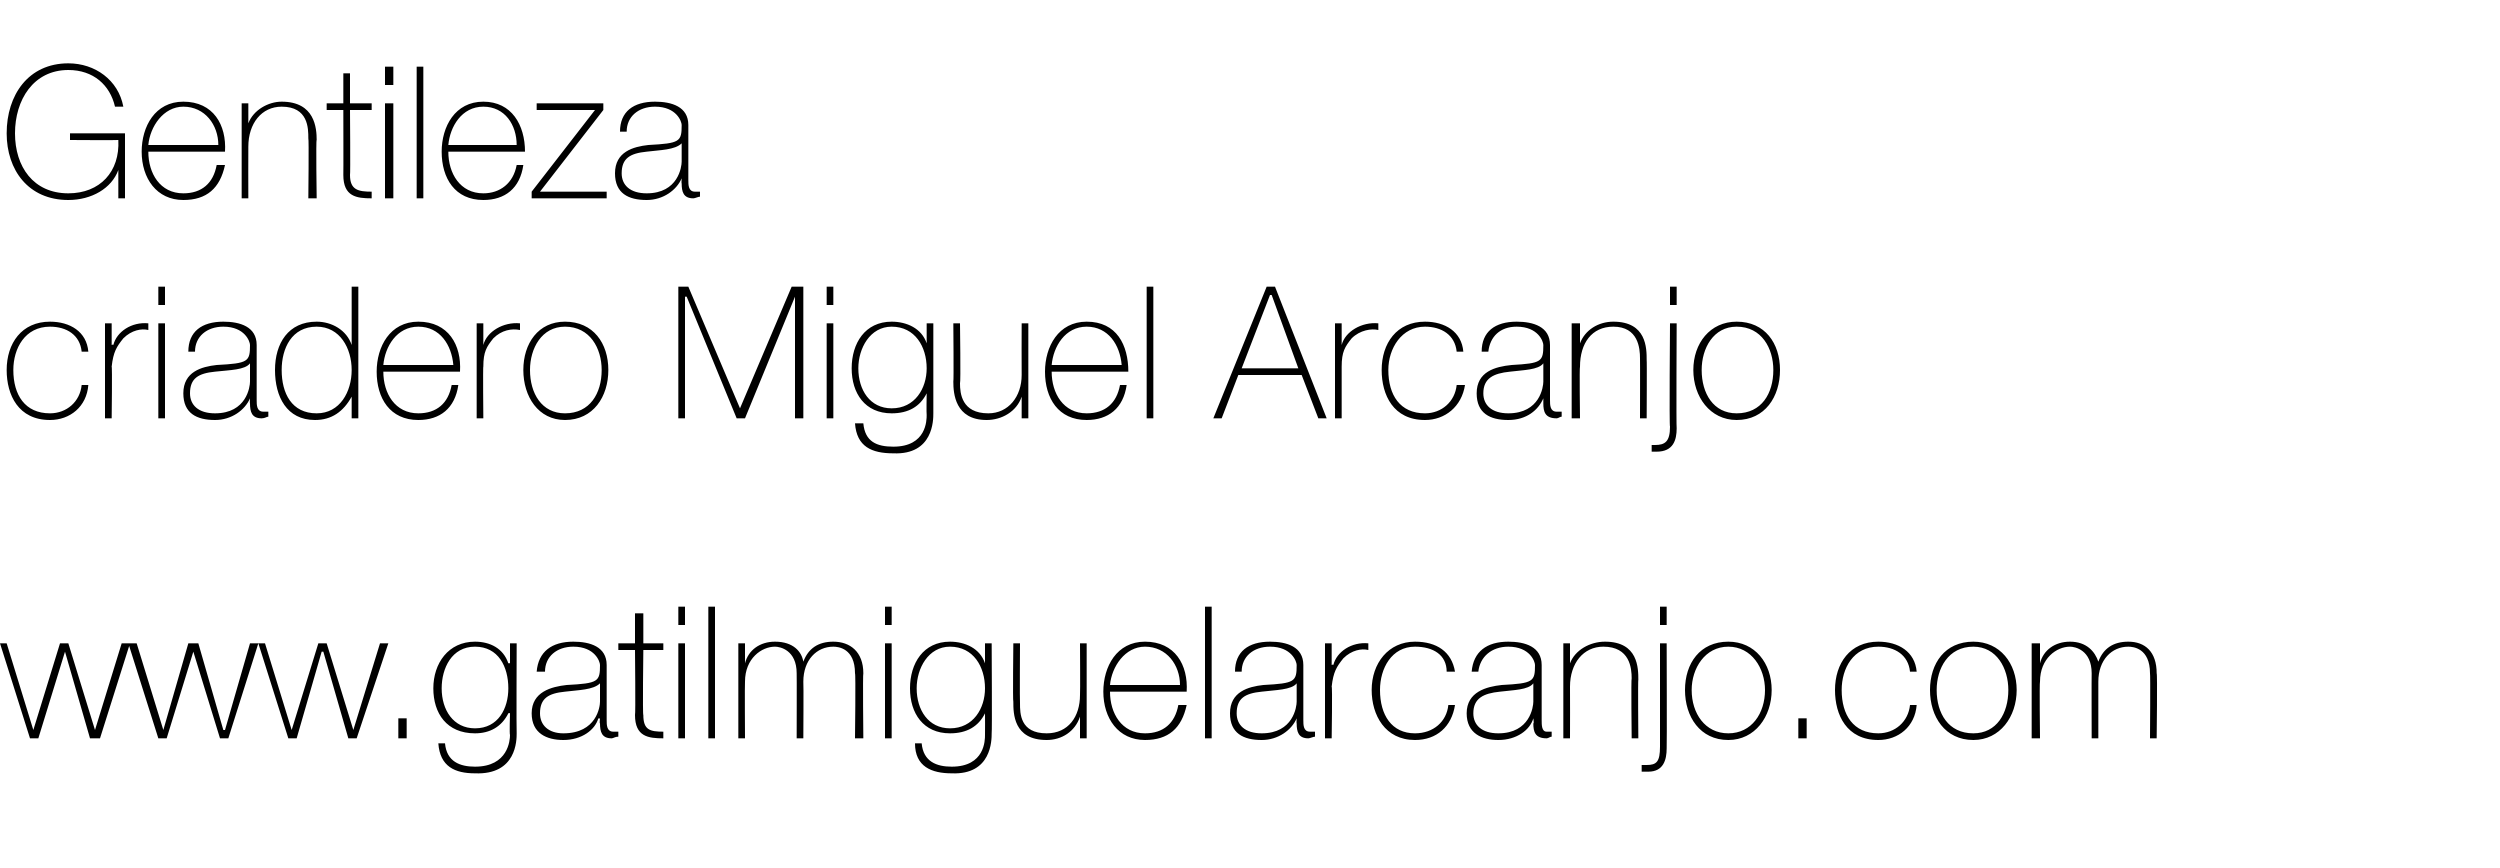 <?xml version="1.0" standalone="no"?><!DOCTYPE svg PUBLIC "-//W3C//DTD SVG 1.1//EN" "http://www.w3.org/Graphics/SVG/1.1/DTD/svg11.dtd"><svg xmlns="http://www.w3.org/2000/svg" version="1.1" width="150px" height="52.1px" viewBox="0 -4 150 52.1" style="top:-4px">  <desc>Gentileza criadero Miguel Arcanjo www gatilmiguelarcanjo com</desc>  <defs/>  <g id="Polygon122885">    <path d="M 2 39.8 L 2 39.8 L 3.6 34.6 L 4.1 34.6 L 5.7 39.8 L 5.7 39.8 L 7.3 34.6 L 7.8 34.6 L 6 40.3 L 5.4 40.3 L 3.9 35.1 L 3.9 35.1 L 2.3 40.3 L 1.8 40.3 L 0 34.6 L 0.4 34.6 L 2 39.8 Z M 9.8 39.8 L 9.8 39.8 L 11.3 34.6 L 11.9 34.6 L 13.4 39.8 L 13.5 39.8 L 15 34.6 L 15.5 34.6 L 13.7 40.3 L 13.2 40.3 L 11.6 35.1 L 11.6 35.1 L 10 40.3 L 9.5 40.3 L 7.7 34.6 L 8.2 34.6 L 9.8 39.8 Z M 17.5 39.8 L 17.5 39.8 L 19.1 34.6 L 19.6 34.6 L 21.2 39.8 L 21.2 39.8 L 22.8 34.6 L 23.3 34.6 L 21.4 40.3 L 20.9 40.3 L 19.4 35.1 L 19.3 35.1 L 17.8 40.3 L 17.3 40.3 L 15.5 34.6 L 15.9 34.6 L 17.5 39.8 Z M 23.9 40.3 L 23.9 39.1 L 24.4 39.1 L 24.4 40.3 L 23.9 40.3 Z M 26.5 37.3 C 26.5 38.6 27.2 39.7 28.5 39.7 C 29.9 39.7 30.5 38.5 30.5 37.3 C 30.5 36 29.9 34.8 28.5 34.8 C 27.1 34.8 26.5 36.1 26.5 37.3 Z M 31 34.6 C 31 34.6 30.98 39.96 31 40 C 31 40.4 31 42.5 28.5 42.4 C 27.3 42.4 26.4 42 26.3 40.6 C 26.3 40.6 26.7 40.6 26.7 40.6 C 26.8 41.7 27.6 42 28.5 42 C 30.5 42 30.6 40.4 30.6 40.1 C 30.56 40.06 30.6 38.8 30.6 38.8 C 30.6 38.8 30.54 38.76 30.5 38.8 C 30.1 39.6 29.4 40 28.5 40 C 26.8 40 26 38.8 26 37.3 C 26 35.8 26.9 34.5 28.5 34.5 C 29.4 34.5 30.2 34.9 30.5 35.8 C 30.54 35.78 30.6 35.8 30.6 35.8 L 30.6 34.6 L 31 34.6 Z M 36 37 C 35.6 37.4 34.7 37.4 33.9 37.5 C 32.9 37.6 32.4 37.9 32.4 38.8 C 32.4 39.5 32.9 40 33.8 40 C 35.8 40 36 38.4 36 38.1 C 36 38.1 36 37 36 37 Z M 36.4 39.2 C 36.4 39.5 36.4 39.9 36.8 39.9 C 36.8 39.9 36.9 39.9 37.1 39.9 C 37.1 39.9 37.1 40.2 37.1 40.2 C 36.9 40.2 36.8 40.3 36.7 40.3 C 36.1 40.3 36 39.9 36 39.4 C 35.96 39.43 36 39.1 36 39.1 C 36 39.1 35.94 39.13 35.9 39.1 C 35.7 39.8 34.9 40.4 33.8 40.4 C 32.8 40.4 31.9 40 31.9 38.8 C 31.9 37.5 33.1 37.2 34 37.1 C 35.9 37 36 36.9 36 35.9 C 36 35.7 35.7 34.8 34.4 34.8 C 33.4 34.8 32.7 35.4 32.7 36.3 C 32.7 36.3 32.2 36.3 32.2 36.3 C 32.3 35.1 33.1 34.5 34.4 34.5 C 35.4 34.5 36.4 34.8 36.4 35.9 C 36.4 35.9 36.4 39.2 36.4 39.2 Z M 39.8 35 L 38.6 35 C 38.6 35 38.55 38.91 38.6 38.9 C 38.6 39.8 39 39.9 39.8 39.9 C 39.8 39.9 39.8 40.3 39.8 40.3 C 38.9 40.3 38.1 40.2 38.1 38.9 C 38.14 38.91 38.1 35 38.1 35 L 37.1 35 L 37.1 34.6 L 38.1 34.6 L 38.1 32.8 L 38.6 32.8 L 38.6 34.6 L 39.8 34.6 L 39.8 35 Z M 40.7 40.3 L 40.7 34.6 L 41.1 34.6 L 41.1 40.3 L 40.7 40.3 Z M 40.7 33.5 L 40.7 32.4 L 41.1 32.4 L 41.1 33.5 L 40.7 33.5 Z M 42.9 32.4 L 42.9 40.3 L 42.5 40.3 L 42.5 32.4 L 42.9 32.4 Z M 44.3 34.6 L 44.7 34.6 L 44.7 35.8 C 44.7 35.8 44.7 35.75 44.7 35.8 C 44.9 35 45.6 34.5 46.5 34.5 C 47.6 34.5 48.1 35.1 48.2 35.7 C 48.2 35.7 48.2 35.7 48.2 35.7 C 48.5 34.9 49.1 34.5 50 34.5 C 51 34.5 51.8 35.1 51.8 36.4 C 51.76 36.39 51.8 40.3 51.8 40.3 L 51.3 40.3 C 51.3 40.3 51.35 36.38 51.3 36.4 C 51.3 34.9 50.3 34.8 50 34.8 C 49 34.8 48.2 35.6 48.2 36.9 C 48.22 36.91 48.2 40.3 48.2 40.3 L 47.8 40.3 C 47.8 40.3 47.81 36.38 47.8 36.4 C 47.8 35 46.8 34.8 46.5 34.8 C 45.7 34.8 44.7 35.5 44.7 36.9 C 44.68 36.91 44.7 40.3 44.7 40.3 L 44.3 40.3 L 44.3 34.6 Z M 53.1 40.3 L 53.1 34.6 L 53.5 34.6 L 53.5 40.3 L 53.1 40.3 Z M 53.1 33.5 L 53.1 32.4 L 53.5 32.4 L 53.5 33.5 L 53.1 33.5 Z M 55 37.3 C 55 38.6 55.7 39.7 57 39.7 C 58.4 39.7 59.1 38.5 59.1 37.3 C 59.1 36 58.4 34.8 57 34.8 C 55.7 34.8 55 36.1 55 37.3 Z M 59.5 34.6 C 59.5 34.6 59.53 39.96 59.5 40 C 59.5 40.4 59.5 42.5 57.1 42.4 C 55.9 42.4 54.9 42 54.9 40.6 C 54.9 40.6 55.3 40.6 55.3 40.6 C 55.4 41.7 56.2 42 57.1 42 C 59.1 42 59.1 40.4 59.1 40.1 C 59.11 40.06 59.1 38.8 59.1 38.8 C 59.1 38.8 59.09 38.76 59.1 38.8 C 58.7 39.6 58 40 57 40 C 55.4 40 54.6 38.8 54.6 37.3 C 54.6 35.8 55.4 34.5 57 34.5 C 57.9 34.5 58.8 34.9 59.1 35.8 C 59.09 35.78 59.1 35.8 59.1 35.8 L 59.1 34.6 L 59.5 34.6 Z M 65.2 40.3 L 64.8 40.3 L 64.8 39 C 64.8 39 64.8 39.04 64.8 39 C 64.5 39.9 63.7 40.4 62.8 40.4 C 60.8 40.4 60.8 38.8 60.8 38.1 C 60.76 38.1 60.8 34.6 60.8 34.6 L 61.2 34.6 C 61.2 34.6 61.18 38.18 61.2 38.2 C 61.2 38.8 61.2 40 62.8 40 C 64.1 40 64.8 39 64.8 37.7 C 64.82 37.66 64.8 34.6 64.8 34.6 L 65.2 34.6 L 65.2 40.3 Z M 66.6 37.5 C 66.6 38.8 67.3 40 68.7 40 C 69.8 40 70.5 39.4 70.7 38.3 C 70.7 38.3 71.2 38.3 71.2 38.3 C 70.9 39.7 70.1 40.4 68.7 40.4 C 67.1 40.4 66.2 39.1 66.2 37.5 C 66.2 36 67 34.5 68.7 34.5 C 70.5 34.5 71.3 35.9 71.2 37.5 C 71.2 37.5 66.6 37.5 66.6 37.5 Z M 70.8 37.1 C 70.8 35.9 70 34.8 68.7 34.8 C 67.5 34.8 66.7 36 66.6 37.1 C 66.6 37.1 70.8 37.1 70.8 37.1 Z M 72.7 32.4 L 72.7 40.3 L 72.3 40.3 L 72.3 32.4 L 72.7 32.4 Z M 77.8 37 C 77.5 37.4 76.5 37.4 75.7 37.5 C 74.7 37.6 74.2 37.9 74.2 38.8 C 74.2 39.5 74.7 40 75.7 40 C 77.6 40 77.8 38.4 77.8 38.1 C 77.8 38.1 77.8 37 77.8 37 Z M 78.2 39.2 C 78.2 39.5 78.2 39.9 78.6 39.9 C 78.6 39.9 78.7 39.9 78.9 39.9 C 78.9 39.9 78.9 40.2 78.9 40.2 C 78.8 40.2 78.6 40.3 78.5 40.3 C 77.9 40.3 77.8 39.9 77.8 39.4 C 77.78 39.43 77.8 39.1 77.8 39.1 C 77.8 39.1 77.76 39.13 77.8 39.1 C 77.5 39.8 76.7 40.4 75.7 40.4 C 74.6 40.4 73.8 40 73.8 38.8 C 73.8 37.5 74.9 37.2 75.8 37.1 C 77.7 37 77.8 36.9 77.8 35.9 C 77.8 35.7 77.5 34.8 76.2 34.8 C 75.2 34.8 74.5 35.4 74.5 36.3 C 74.5 36.3 74.1 36.3 74.1 36.3 C 74.1 35.1 74.9 34.5 76.2 34.5 C 77.2 34.5 78.2 34.8 78.2 35.9 C 78.2 35.9 78.2 39.2 78.2 39.2 Z M 79.9 35.9 C 79.9 35.9 79.98 35.85 80 35.9 C 80.2 35.1 81.1 34.5 82.1 34.6 C 82.1 34.6 82.1 35 82.1 35 C 81.7 34.9 81.1 35 80.6 35.5 C 80.2 36 80 36.3 79.9 37.2 C 79.95 37.16 79.9 40.3 79.9 40.3 L 79.5 40.3 L 79.5 34.6 L 79.9 34.6 L 79.9 35.9 Z M 86.8 36.3 C 86.8 35.3 86 34.8 84.9 34.8 C 83.5 34.8 82.8 36.1 82.8 37.4 C 82.8 38.9 83.5 40 84.9 40 C 86 40 86.8 39.3 86.9 38.3 C 86.9 38.3 87.3 38.3 87.3 38.3 C 87.1 39.6 86.2 40.4 84.9 40.4 C 83.1 40.4 82.3 38.9 82.3 37.4 C 82.3 35.8 83.3 34.5 84.9 34.5 C 86.2 34.5 87.1 35.1 87.3 36.3 C 87.3 36.3 86.8 36.3 86.8 36.3 Z M 92 37 C 91.7 37.4 90.8 37.4 90 37.5 C 89 37.6 88.4 37.9 88.4 38.8 C 88.4 39.5 88.9 40 89.9 40 C 91.8 40 92 38.4 92 38.1 C 92 38.1 92 37 92 37 Z M 92.5 39.2 C 92.5 39.5 92.5 39.9 92.8 39.9 C 92.9 39.9 93 39.9 93.1 39.9 C 93.1 39.9 93.1 40.2 93.1 40.2 C 93 40.2 92.9 40.3 92.8 40.3 C 92.1 40.3 92 39.9 92 39.4 C 92.05 39.43 92 39.1 92 39.1 C 92 39.1 92.03 39.13 92 39.1 C 91.8 39.8 91 40.4 89.9 40.4 C 88.9 40.4 88 40 88 38.8 C 88 37.5 89.2 37.2 90.1 37.1 C 92 37 92.1 36.9 92.1 35.9 C 92.1 35.7 91.8 34.8 90.5 34.8 C 89.5 34.8 88.8 35.4 88.7 36.3 C 88.7 36.3 88.3 36.3 88.3 36.3 C 88.4 35.1 89.2 34.5 90.5 34.5 C 91.5 34.5 92.5 34.8 92.5 35.9 C 92.5 35.9 92.5 39.2 92.5 39.2 Z M 93.8 34.6 L 94.2 34.6 L 94.2 35.8 C 94.2 35.8 94.24 35.81 94.2 35.8 C 94.5 35 95.4 34.5 96.3 34.5 C 98.3 34.5 98.3 36.1 98.3 36.8 C 98.27 36.76 98.3 40.3 98.3 40.3 L 97.9 40.3 C 97.9 40.3 97.86 36.68 97.9 36.7 C 97.9 36.1 97.8 34.8 96.2 34.8 C 95 34.8 94.2 35.8 94.2 37.2 C 94.21 37.2 94.2 40.3 94.2 40.3 L 93.8 40.3 L 93.8 34.6 Z M 100 34.6 C 100 34.6 100.02 40.86 100 40.9 C 100 41.6 99.8 42.3 98.9 42.3 C 98.8 42.3 98.6 42.3 98.5 42.3 C 98.5 42.3 98.5 41.9 98.5 41.9 C 98.6 41.9 98.7 41.9 98.8 41.9 C 99.4 41.9 99.6 41.7 99.6 40.8 C 99.6 40.83 99.6 34.6 99.6 34.6 L 100 34.6 Z M 99.6 33.5 L 99.6 32.4 L 100 32.4 L 100 33.5 L 99.6 33.5 Z M 103.7 34.5 C 105.3 34.5 106.3 35.8 106.3 37.4 C 106.3 39 105.3 40.4 103.7 40.4 C 102 40.4 101.1 39 101.1 37.4 C 101.1 35.8 102 34.5 103.7 34.5 Z M 103.7 40 C 105.1 40 105.9 38.8 105.9 37.4 C 105.9 36.1 105.1 34.8 103.7 34.8 C 102.3 34.8 101.5 36.1 101.5 37.4 C 101.5 38.8 102.3 40 103.7 40 Z M 107.9 40.3 L 107.9 39.1 L 108.4 39.1 L 108.4 40.3 L 107.9 40.3 Z M 114.6 36.3 C 114.5 35.3 113.7 34.8 112.7 34.8 C 111.2 34.8 110.5 36.1 110.5 37.4 C 110.5 38.9 111.2 40 112.7 40 C 113.7 40 114.5 39.3 114.6 38.3 C 114.6 38.3 115 38.3 115 38.3 C 114.9 39.6 113.9 40.4 112.7 40.4 C 110.8 40.4 110.1 38.9 110.1 37.4 C 110.1 35.8 111 34.5 112.7 34.5 C 113.9 34.5 114.9 35.1 115 36.3 C 115 36.3 114.6 36.3 114.6 36.3 Z M 118.4 34.5 C 120 34.5 121 35.8 121 37.4 C 121 39 120 40.4 118.4 40.4 C 116.7 40.4 115.8 39 115.8 37.4 C 115.8 35.8 116.7 34.5 118.4 34.5 Z M 118.4 40 C 119.8 40 120.5 38.8 120.5 37.4 C 120.5 36.1 119.8 34.8 118.4 34.8 C 116.9 34.8 116.2 36.1 116.2 37.4 C 116.2 38.8 116.9 40 118.4 40 Z M 121.9 34.6 L 122.4 34.6 L 122.4 35.8 C 122.4 35.8 122.38 35.75 122.4 35.8 C 122.6 35 123.3 34.5 124.2 34.5 C 125.2 34.5 125.7 35.1 125.9 35.7 C 125.9 35.7 125.9 35.7 125.9 35.7 C 126.2 34.9 126.8 34.5 127.7 34.5 C 128.7 34.5 129.4 35.1 129.4 36.4 C 129.45 36.39 129.4 40.3 129.4 40.3 L 129 40.3 C 129 40.3 129.03 36.38 129 36.4 C 129 34.9 128 34.8 127.7 34.8 C 126.7 34.8 125.9 35.6 125.9 36.9 C 125.9 36.91 125.9 40.3 125.9 40.3 L 125.5 40.3 C 125.5 40.3 125.49 36.38 125.5 36.4 C 125.5 35 124.5 34.8 124.2 34.8 C 123.4 34.8 122.4 35.5 122.4 36.9 C 122.36 36.91 122.4 40.3 122.4 40.3 L 121.9 40.3 L 121.9 34.6 Z " stroke="none" fill="#000"/>  </g>  <g id="Polygon122884">    <path d="M 4.9 17.1 C 4.8 16.1 4 15.6 3 15.6 C 1.5 15.6 0.8 16.9 0.8 18.2 C 0.8 19.7 1.5 20.8 3 20.8 C 4 20.8 4.8 20.1 4.9 19.1 C 4.9 19.1 5.3 19.1 5.3 19.1 C 5.2 20.4 4.2 21.2 3 21.2 C 1.1 21.2 0.4 19.7 0.4 18.2 C 0.4 16.6 1.3 15.3 3 15.3 C 4.2 15.3 5.2 15.9 5.3 17.1 C 5.3 17.1 4.9 17.1 4.9 17.1 Z M 6.7 16.7 C 6.7 16.7 6.78 16.65 6.8 16.7 C 7 15.9 7.9 15.3 8.9 15.4 C 8.9 15.4 8.9 15.8 8.9 15.8 C 8.5 15.7 7.9 15.8 7.4 16.3 C 7 16.8 6.8 17.1 6.7 18 C 6.74 17.96 6.7 21.1 6.7 21.1 L 6.3 21.1 L 6.3 15.4 L 6.7 15.4 L 6.7 16.7 Z M 9.5 21.1 L 9.5 15.4 L 9.9 15.4 L 9.9 21.1 L 9.5 21.1 Z M 9.5 14.3 L 9.5 13.2 L 9.9 13.2 L 9.9 14.3 L 9.5 14.3 Z M 15 17.8 C 14.7 18.2 13.8 18.2 12.9 18.3 C 11.9 18.4 11.4 18.7 11.4 19.6 C 11.4 20.3 11.9 20.8 12.9 20.8 C 14.8 20.8 15 19.2 15 18.9 C 15 18.9 15 17.8 15 17.8 Z M 15.4 20 C 15.4 20.3 15.4 20.7 15.8 20.7 C 15.9 20.7 15.9 20.7 16.1 20.7 C 16.1 20.7 16.1 21 16.1 21 C 16 21 15.9 21.1 15.7 21.1 C 15.1 21.1 15 20.7 15 20.2 C 14.98 20.23 15 19.9 15 19.9 C 15 19.9 14.96 19.93 15 19.9 C 14.7 20.6 13.9 21.2 12.9 21.2 C 11.8 21.2 11 20.8 11 19.6 C 11 18.3 12.1 18 13 17.9 C 14.9 17.8 15 17.7 15 16.7 C 15 16.5 14.7 15.6 13.4 15.6 C 12.4 15.6 11.7 16.2 11.7 17.1 C 11.7 17.1 11.3 17.1 11.3 17.1 C 11.3 15.9 12.1 15.3 13.4 15.3 C 14.4 15.3 15.4 15.6 15.4 16.7 C 15.4 16.7 15.4 20 15.4 20 Z M 21.1 18.2 C 21.1 16.9 20.4 15.6 19 15.6 C 17.5 15.6 16.9 16.9 16.9 18.2 C 16.9 19.6 17.5 20.8 19 20.8 C 20.4 20.8 21.1 19.5 21.1 18.2 Z M 21.1 19.8 C 21.1 19.8 21.08 19.84 21.1 19.8 C 20.6 20.7 19.9 21.2 18.9 21.2 C 17.2 21.2 16.5 19.8 16.5 18.2 C 16.5 16.6 17.3 15.3 19 15.3 C 19.9 15.3 20.8 15.8 21.1 16.7 C 21.08 16.66 21.1 16.7 21.1 16.7 L 21.1 13.2 L 21.5 13.2 L 21.5 21.1 L 21.1 21.1 L 21.1 19.8 Z M 23 18.3 C 23 19.6 23.7 20.8 25.1 20.8 C 26.2 20.8 26.9 20.2 27.1 19.1 C 27.1 19.1 27.5 19.1 27.5 19.1 C 27.3 20.5 26.4 21.2 25.1 21.2 C 23.4 21.2 22.6 19.9 22.6 18.3 C 22.6 16.8 23.4 15.3 25.1 15.3 C 26.9 15.3 27.7 16.7 27.6 18.3 C 27.6 18.3 23 18.3 23 18.3 Z M 27.2 17.9 C 27.1 16.7 26.4 15.6 25.1 15.6 C 23.8 15.6 23.1 16.8 23 17.9 C 23 17.9 27.2 17.9 27.2 17.9 Z M 29 16.7 C 29 16.7 29.01 16.65 29 16.7 C 29.2 15.9 30.2 15.3 31.2 15.4 C 31.2 15.4 31.2 15.8 31.2 15.8 C 30.7 15.7 30.1 15.8 29.6 16.3 C 29.2 16.8 29 17.1 29 18 C 28.97 17.96 29 21.1 29 21.1 L 28.6 21.1 L 28.6 15.4 L 29 15.4 L 29 16.7 Z M 33.9 15.3 C 35.6 15.3 36.5 16.6 36.5 18.2 C 36.5 19.8 35.6 21.2 33.9 21.2 C 32.3 21.2 31.4 19.8 31.4 18.2 C 31.4 16.6 32.3 15.3 33.9 15.3 Z M 33.9 20.8 C 35.4 20.8 36.1 19.6 36.1 18.2 C 36.1 16.9 35.4 15.6 33.9 15.6 C 32.5 15.6 31.8 16.9 31.8 18.2 C 31.8 19.6 32.5 20.8 33.9 20.8 Z M 40.7 13.2 L 41.3 13.2 L 44.4 20.5 L 44.4 20.5 L 47.5 13.2 L 48.2 13.2 L 48.2 21.1 L 47.7 21.1 L 47.7 13.8 L 47.7 13.8 L 44.7 21.1 L 44.2 21.1 L 41.2 13.8 L 41.1 13.8 L 41.1 21.1 L 40.7 21.1 L 40.7 13.2 Z M 49.6 21.1 L 49.6 15.4 L 50 15.4 L 50 21.1 L 49.6 21.1 Z M 49.6 14.3 L 49.6 13.2 L 50 13.2 L 50 14.3 L 49.6 14.3 Z M 51.5 18.1 C 51.5 19.4 52.2 20.5 53.5 20.5 C 54.9 20.5 55.6 19.3 55.6 18.1 C 55.6 16.8 54.9 15.6 53.5 15.6 C 52.2 15.6 51.5 16.9 51.5 18.1 Z M 56 15.4 C 56 15.4 56 20.76 56 20.8 C 56 21.2 56 23.3 53.6 23.2 C 52.3 23.2 51.4 22.8 51.3 21.4 C 51.3 21.4 51.8 21.4 51.8 21.4 C 51.9 22.5 52.6 22.8 53.6 22.8 C 55.6 22.8 55.6 21.2 55.6 20.9 C 55.58 20.86 55.6 19.6 55.6 19.6 C 55.6 19.6 55.56 19.56 55.6 19.6 C 55.2 20.4 54.5 20.8 53.5 20.8 C 51.9 20.8 51.1 19.6 51.1 18.1 C 51.1 16.6 51.9 15.3 53.5 15.3 C 54.4 15.3 55.3 15.7 55.6 16.6 C 55.56 16.58 55.6 16.6 55.6 16.6 L 55.6 15.4 L 56 15.4 Z M 61.7 21.1 L 61.3 21.1 L 61.3 19.8 C 61.3 19.8 61.27 19.84 61.3 19.8 C 61 20.7 60.1 21.2 59.2 21.2 C 57.3 21.2 57.2 19.6 57.2 18.9 C 57.23 18.9 57.2 15.4 57.2 15.4 L 57.6 15.4 C 57.6 15.4 57.65 18.98 57.6 19 C 57.6 19.6 57.7 20.8 59.3 20.8 C 60.5 20.8 61.3 19.8 61.3 18.5 C 61.29 18.46 61.3 15.4 61.3 15.4 L 61.7 15.4 L 61.7 21.1 Z M 63.1 18.3 C 63.1 19.6 63.8 20.8 65.2 20.8 C 66.3 20.8 67 20.2 67.2 19.1 C 67.2 19.1 67.6 19.1 67.6 19.1 C 67.4 20.5 66.5 21.2 65.2 21.2 C 63.5 21.2 62.7 19.9 62.7 18.3 C 62.7 16.8 63.5 15.3 65.2 15.3 C 67 15.3 67.7 16.7 67.7 18.3 C 67.7 18.3 63.1 18.3 63.1 18.3 Z M 67.3 17.9 C 67.2 16.7 66.5 15.6 65.2 15.6 C 63.9 15.6 63.2 16.8 63.1 17.9 C 63.1 17.9 67.3 17.9 67.3 17.9 Z M 69.2 13.2 L 69.2 21.1 L 68.8 21.1 L 68.8 13.2 L 69.2 13.2 Z M 76.5 13.2 L 79.6 21.1 L 79.1 21.1 L 78.1 18.5 L 74.3 18.5 L 73.3 21.1 L 72.8 21.1 L 76 13.2 L 76.5 13.2 Z M 77.9 18.1 L 76.3 13.7 L 76.2 13.7 L 74.5 18.1 L 77.9 18.1 Z M 80.5 16.7 C 80.5 16.7 80.53 16.65 80.5 16.7 C 80.7 15.9 81.7 15.3 82.7 15.4 C 82.7 15.4 82.7 15.8 82.7 15.8 C 82.3 15.7 81.6 15.8 81.1 16.3 C 80.7 16.8 80.5 17.1 80.5 18 C 80.5 17.96 80.5 21.1 80.5 21.1 L 80.1 21.1 L 80.1 15.4 L 80.5 15.4 L 80.5 16.7 Z M 87.4 17.1 C 87.3 16.1 86.5 15.6 85.5 15.6 C 84.1 15.6 83.3 16.9 83.3 18.2 C 83.3 19.7 84 20.8 85.5 20.8 C 86.5 20.8 87.3 20.1 87.4 19.1 C 87.4 19.1 87.9 19.1 87.9 19.1 C 87.7 20.4 86.7 21.2 85.5 21.2 C 83.6 21.2 82.9 19.7 82.9 18.2 C 82.9 16.6 83.8 15.3 85.5 15.3 C 86.7 15.3 87.7 15.9 87.8 17.1 C 87.8 17.1 87.4 17.1 87.4 17.1 Z M 92.6 17.8 C 92.3 18.2 91.4 18.2 90.6 18.3 C 89.6 18.4 89 18.7 89 19.6 C 89 20.3 89.5 20.8 90.5 20.8 C 92.4 20.8 92.6 19.2 92.6 18.9 C 92.6 18.9 92.6 17.8 92.6 17.8 Z M 93 20 C 93 20.3 93 20.7 93.4 20.7 C 93.5 20.7 93.6 20.7 93.7 20.7 C 93.7 20.7 93.7 21 93.7 21 C 93.6 21 93.5 21.1 93.4 21.1 C 92.7 21.1 92.6 20.7 92.6 20.2 C 92.6 20.23 92.6 19.9 92.6 19.9 C 92.6 19.9 92.58 19.93 92.6 19.9 C 92.3 20.6 91.6 21.2 90.5 21.2 C 89.4 21.2 88.6 20.8 88.6 19.6 C 88.6 18.3 89.7 18 90.7 17.9 C 92.5 17.8 92.6 17.7 92.6 16.7 C 92.6 16.5 92.3 15.6 91 15.6 C 90 15.6 89.4 16.2 89.3 17.1 C 89.3 17.1 88.9 17.1 88.9 17.1 C 88.9 15.9 89.7 15.3 91 15.3 C 92 15.3 93 15.6 93 16.7 C 93 16.7 93 20 93 20 Z M 94.3 15.4 L 94.8 15.4 L 94.8 16.6 C 94.8 16.6 94.79 16.61 94.8 16.6 C 95.1 15.8 95.9 15.3 96.8 15.3 C 98.8 15.3 98.8 16.9 98.8 17.6 C 98.82 17.56 98.8 21.1 98.8 21.1 L 98.4 21.1 C 98.4 21.1 98.41 17.48 98.4 17.5 C 98.4 16.9 98.3 15.6 96.8 15.6 C 95.5 15.6 94.8 16.6 94.8 18 C 94.76 18 94.8 21.1 94.8 21.1 L 94.3 21.1 L 94.3 15.4 Z M 100.6 15.4 C 100.6 15.4 100.57 21.66 100.6 21.7 C 100.6 22.4 100.4 23.1 99.4 23.1 C 99.3 23.1 99.2 23.1 99.1 23.1 C 99.1 23.1 99.1 22.7 99.1 22.7 C 99.1 22.7 99.2 22.7 99.3 22.7 C 99.9 22.7 100.2 22.5 100.2 21.6 C 100.15 21.63 100.2 15.4 100.2 15.4 L 100.6 15.4 Z M 100.2 14.3 L 100.2 13.2 L 100.6 13.2 L 100.6 14.3 L 100.2 14.3 Z M 104.2 15.3 C 105.9 15.3 106.8 16.6 106.8 18.2 C 106.8 19.8 105.9 21.2 104.2 21.2 C 102.6 21.2 101.6 19.8 101.6 18.2 C 101.6 16.6 102.6 15.3 104.2 15.3 Z M 104.2 20.8 C 105.7 20.8 106.4 19.6 106.4 18.2 C 106.4 16.9 105.7 15.6 104.2 15.6 C 102.8 15.6 102.1 16.9 102.1 18.2 C 102.1 19.6 102.8 20.8 104.2 20.8 Z " stroke="none" fill="#000"/>  </g>  <g id="Polygon122883">    <path d="M 7.5 4 L 7.5 7.9 L 7.1 7.9 L 7.1 6.2 C 7.1 6.2 7.07 6.18 7.1 6.2 C 6.7 7.3 5.5 8 4.1 8 C 1.7 8 0.4 6.2 0.4 4 C 0.4 1.7 1.7 -0.2 4.1 -0.2 C 5.7 -0.2 7.1 0.8 7.4 2.4 C 7.4 2.4 6.9 2.4 6.9 2.4 C 6.6 1.1 5.6 0.2 4.1 0.2 C 2 0.2 0.9 2 0.9 4 C 0.9 6 2 7.6 4.1 7.6 C 6 7.6 7.2 6.3 7.1 4.4 C 7.1 4.42 4.2 4.4 4.2 4.4 L 4.2 4 L 7.5 4 Z M 8.9 5.1 C 8.9 6.4 9.6 7.6 11 7.6 C 12.1 7.6 12.8 7 13 5.9 C 13 5.9 13.5 5.9 13.5 5.9 C 13.2 7.3 12.4 8 11 8 C 9.4 8 8.5 6.7 8.5 5.1 C 8.5 3.6 9.3 2.1 11 2.1 C 12.8 2.1 13.6 3.5 13.5 5.1 C 13.5 5.1 8.9 5.1 8.9 5.1 Z M 13.1 4.7 C 13.1 3.5 12.3 2.4 11 2.4 C 9.8 2.4 9 3.6 8.9 4.7 C 8.9 4.7 13.1 4.7 13.1 4.7 Z M 14.5 2.2 L 14.9 2.2 L 14.9 3.4 C 14.9 3.4 14.92 3.41 14.9 3.4 C 15.2 2.6 16.1 2.1 16.9 2.1 C 18.9 2.1 19 3.7 19 4.4 C 18.95 4.36 19 7.9 19 7.9 L 18.5 7.9 C 18.5 7.9 18.54 4.28 18.5 4.3 C 18.5 3.7 18.5 2.4 16.9 2.4 C 15.7 2.4 14.9 3.4 14.9 4.8 C 14.89 4.8 14.9 7.9 14.9 7.9 L 14.5 7.9 L 14.5 2.2 Z M 22.3 2.6 L 21 2.6 C 21 2.6 21.03 6.51 21 6.5 C 21 7.4 21.5 7.5 22.3 7.5 C 22.3 7.5 22.3 7.9 22.3 7.9 C 21.4 7.9 20.6 7.8 20.6 6.5 C 20.61 6.51 20.6 2.6 20.6 2.6 L 19.6 2.6 L 19.6 2.2 L 20.6 2.2 L 20.6 0.4 L 21 0.4 L 21 2.2 L 22.3 2.2 L 22.3 2.6 Z M 23.1 7.9 L 23.1 2.2 L 23.6 2.2 L 23.6 7.9 L 23.1 7.9 Z M 23.1 1.1 L 23.1 0 L 23.6 0 L 23.6 1.1 L 23.1 1.1 Z M 25.4 0 L 25.4 7.9 L 25 7.9 L 25 0 L 25.4 0 Z M 26.9 5.1 C 26.9 6.4 27.6 7.6 29 7.6 C 30 7.6 30.8 7 31 5.9 C 31 5.9 31.4 5.9 31.4 5.9 C 31.2 7.3 30.3 8 29 8 C 27.3 8 26.5 6.7 26.5 5.1 C 26.5 3.6 27.3 2.1 29 2.1 C 30.7 2.1 31.5 3.5 31.5 5.1 C 31.5 5.1 26.9 5.1 26.9 5.1 Z M 31 4.7 C 31 3.5 30.3 2.4 29 2.4 C 27.7 2.4 27 3.6 26.9 4.7 C 26.9 4.7 31 4.7 31 4.7 Z M 36.4 7.5 L 36.4 7.9 L 31.9 7.9 L 31.9 7.5 L 35.7 2.6 L 32.2 2.6 L 32.2 2.2 L 36.2 2.2 L 36.2 2.6 L 32.4 7.5 L 36.4 7.5 Z M 40.9 4.6 C 40.5 5 39.6 5 38.8 5.1 C 37.8 5.2 37.3 5.5 37.3 6.4 C 37.3 7.1 37.8 7.6 38.8 7.6 C 40.7 7.6 40.9 6 40.9 5.7 C 40.9 5.7 40.9 4.6 40.9 4.6 Z M 41.3 6.8 C 41.3 7.1 41.3 7.5 41.7 7.5 C 41.7 7.5 41.8 7.5 42 7.5 C 42 7.5 42 7.8 42 7.8 C 41.9 7.8 41.7 7.9 41.6 7.9 C 41 7.9 40.9 7.5 40.9 7 C 40.88 7.03 40.9 6.7 40.9 6.7 C 40.9 6.7 40.85 6.73 40.9 6.7 C 40.6 7.4 39.8 8 38.8 8 C 37.7 8 36.9 7.6 36.9 6.4 C 36.9 5.1 38 4.8 38.9 4.7 C 40.8 4.6 40.9 4.5 40.9 3.5 C 40.9 3.3 40.6 2.4 39.3 2.4 C 38.3 2.4 37.6 3 37.6 3.9 C 37.6 3.9 37.2 3.9 37.2 3.9 C 37.2 2.7 38 2.1 39.3 2.1 C 40.3 2.1 41.3 2.4 41.3 3.5 C 41.3 3.5 41.3 6.8 41.3 6.8 Z " stroke="none" fill="#000"/>  </g></svg>